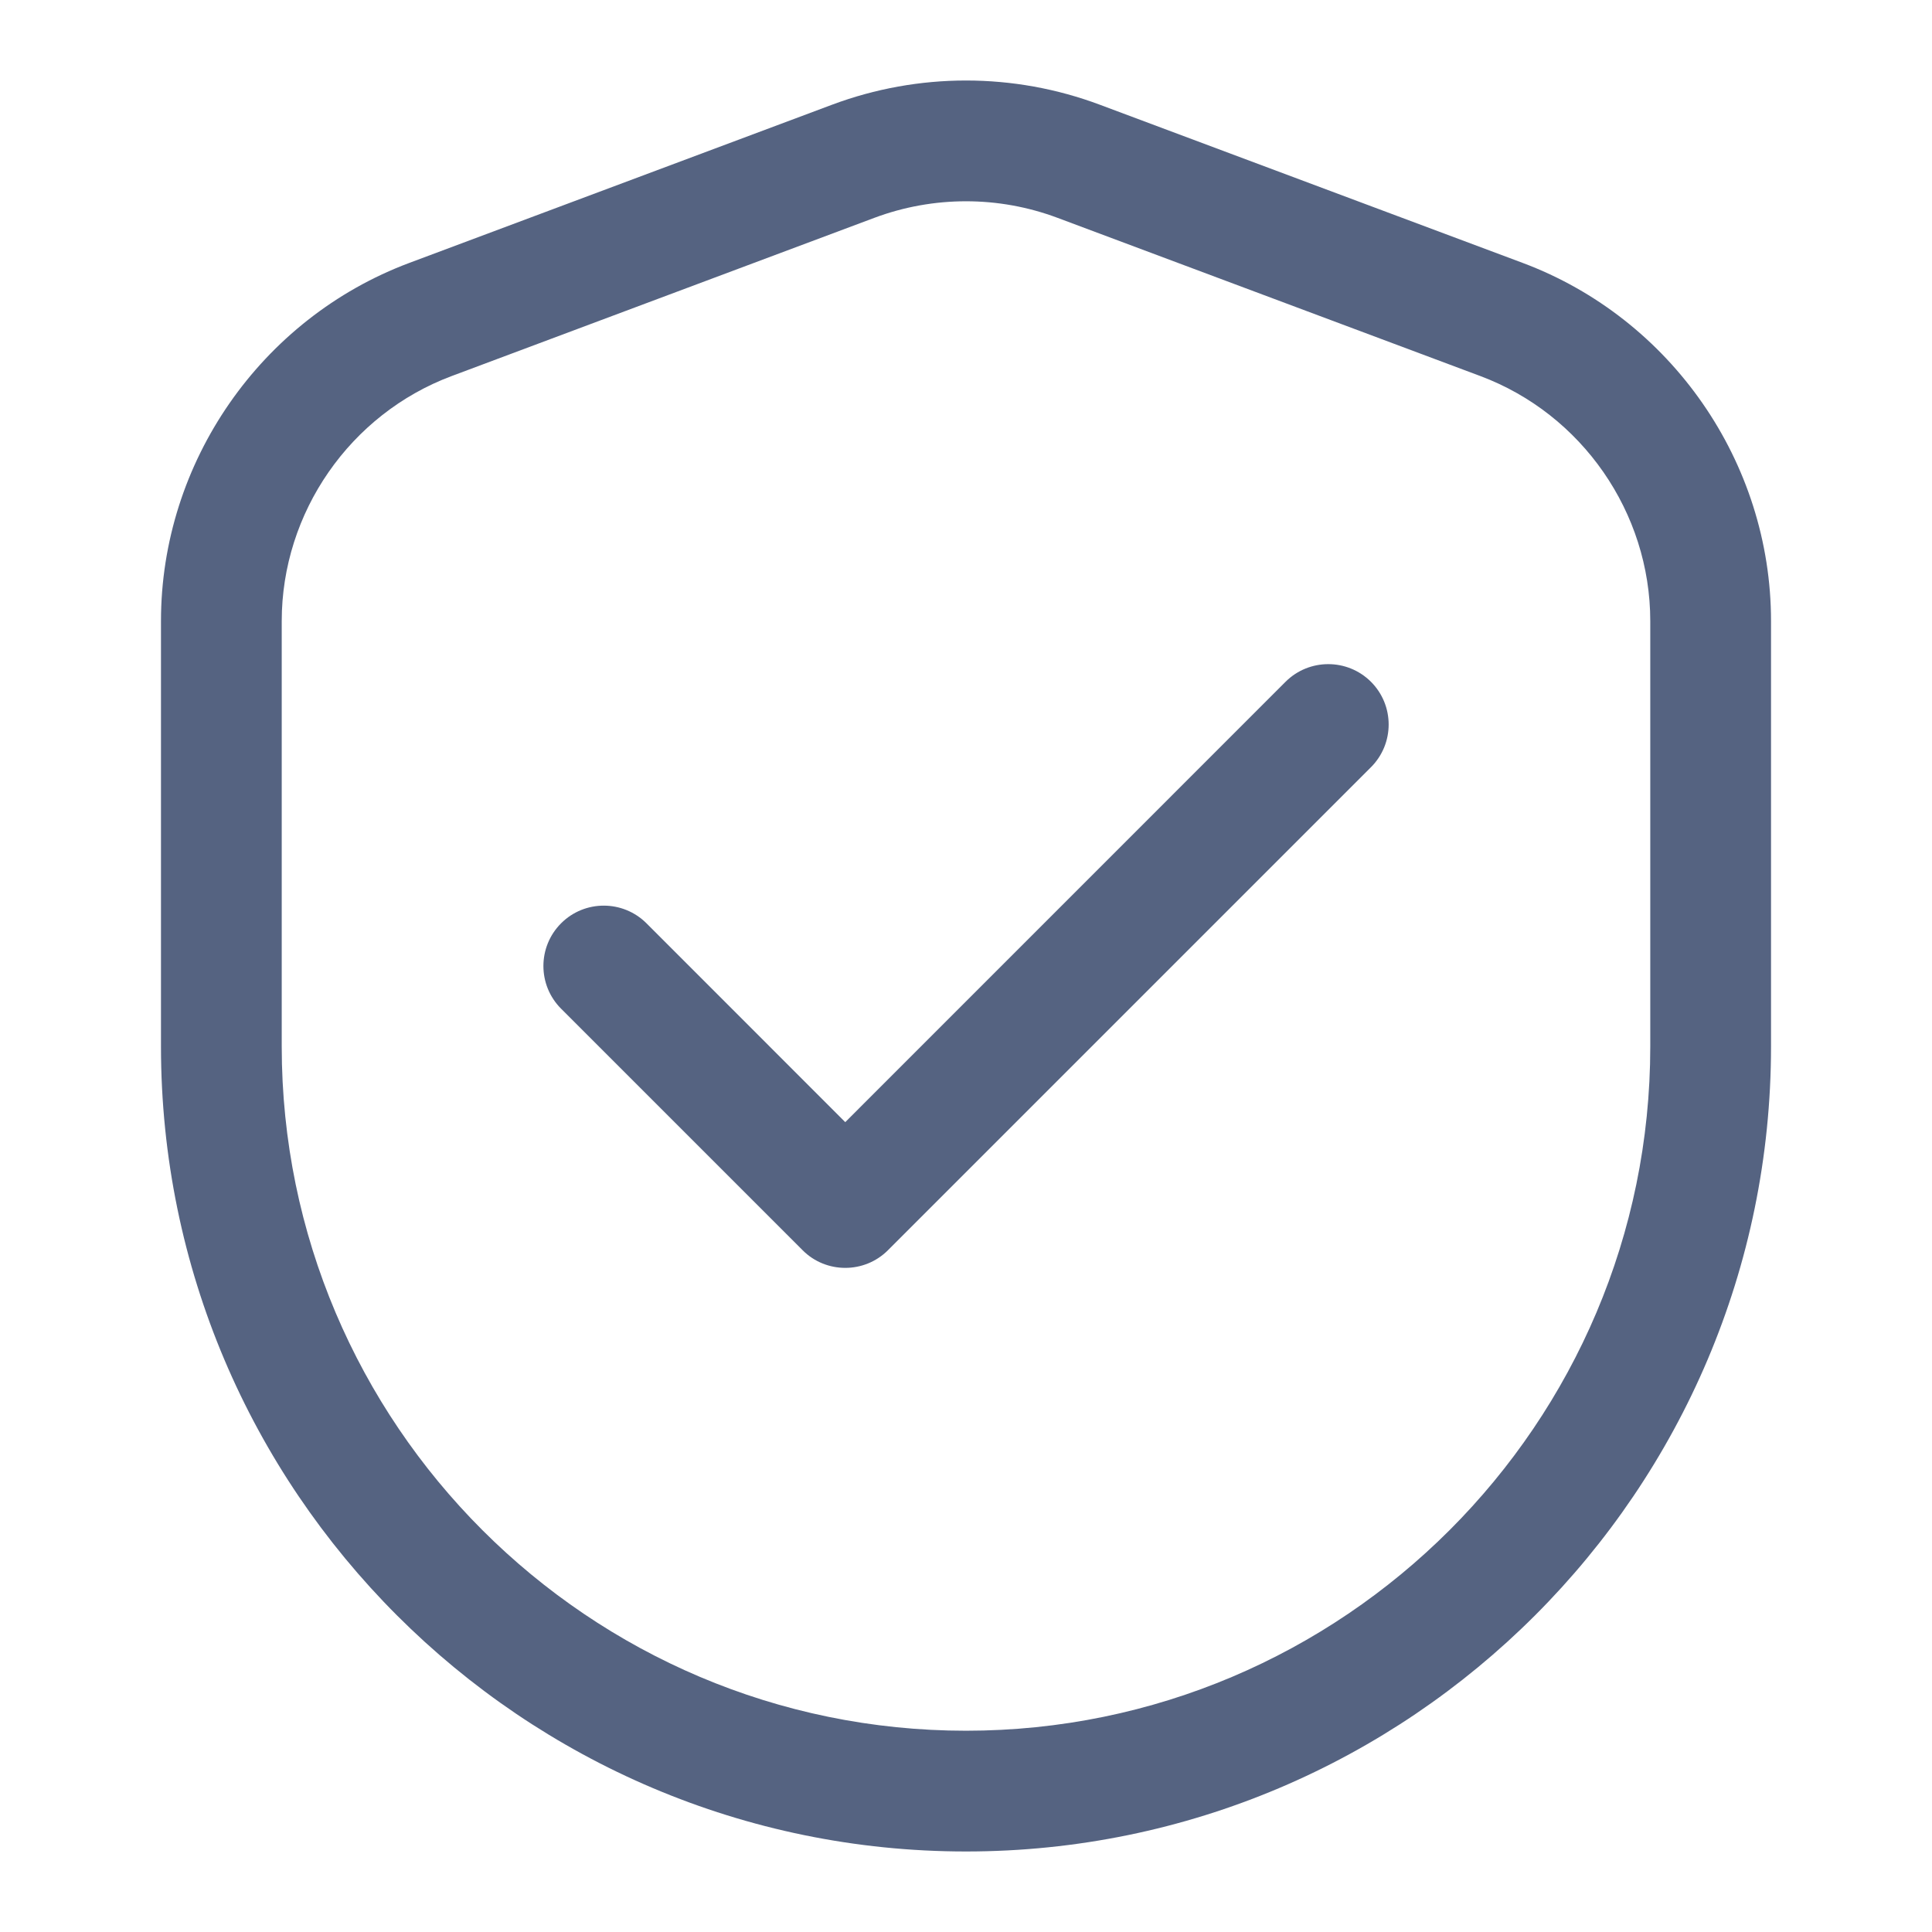 <svg width="28" height="28" viewBox="0 0 28 28" fill="none" xmlns="http://www.w3.org/2000/svg">
<path d="M22.067 3.81L15.943 1.519C14.69 1.049 13.31 1.05 12.058 1.518L5.933 3.81C3.78 4.616 2.333 6.701 2.333 9V15.167C2.333 21.6 7.567 26.833 14 26.833C20.433 26.833 25.667 21.6 25.667 15.167V9C25.667 6.701 24.221 4.616 22.067 3.81ZM23.917 15.167C23.917 20.635 19.468 25.083 14 25.083C8.532 25.083 4.083 20.635 4.083 15.167V9.001C4.083 7.428 5.073 6.001 6.546 5.45L12.672 3.157C13.1 2.997 13.55 2.917 14 2.917C14.45 2.917 14.9 2.997 15.329 3.158L21.454 5.45C22.927 6.001 23.917 7.428 23.917 9.001V15.167ZM19.869 9.881C20.211 10.223 20.211 10.777 19.869 11.119L12.869 18.119C12.698 18.29 12.474 18.375 12.25 18.375C12.026 18.375 11.802 18.29 11.632 18.119L8.132 14.619C7.79 14.277 7.79 13.723 8.132 13.381C8.473 13.04 9.027 13.04 9.369 13.381L12.25 16.263L18.631 9.881C18.973 9.54 19.527 9.54 19.869 9.881Z" fill="#556381"/>
</svg>
